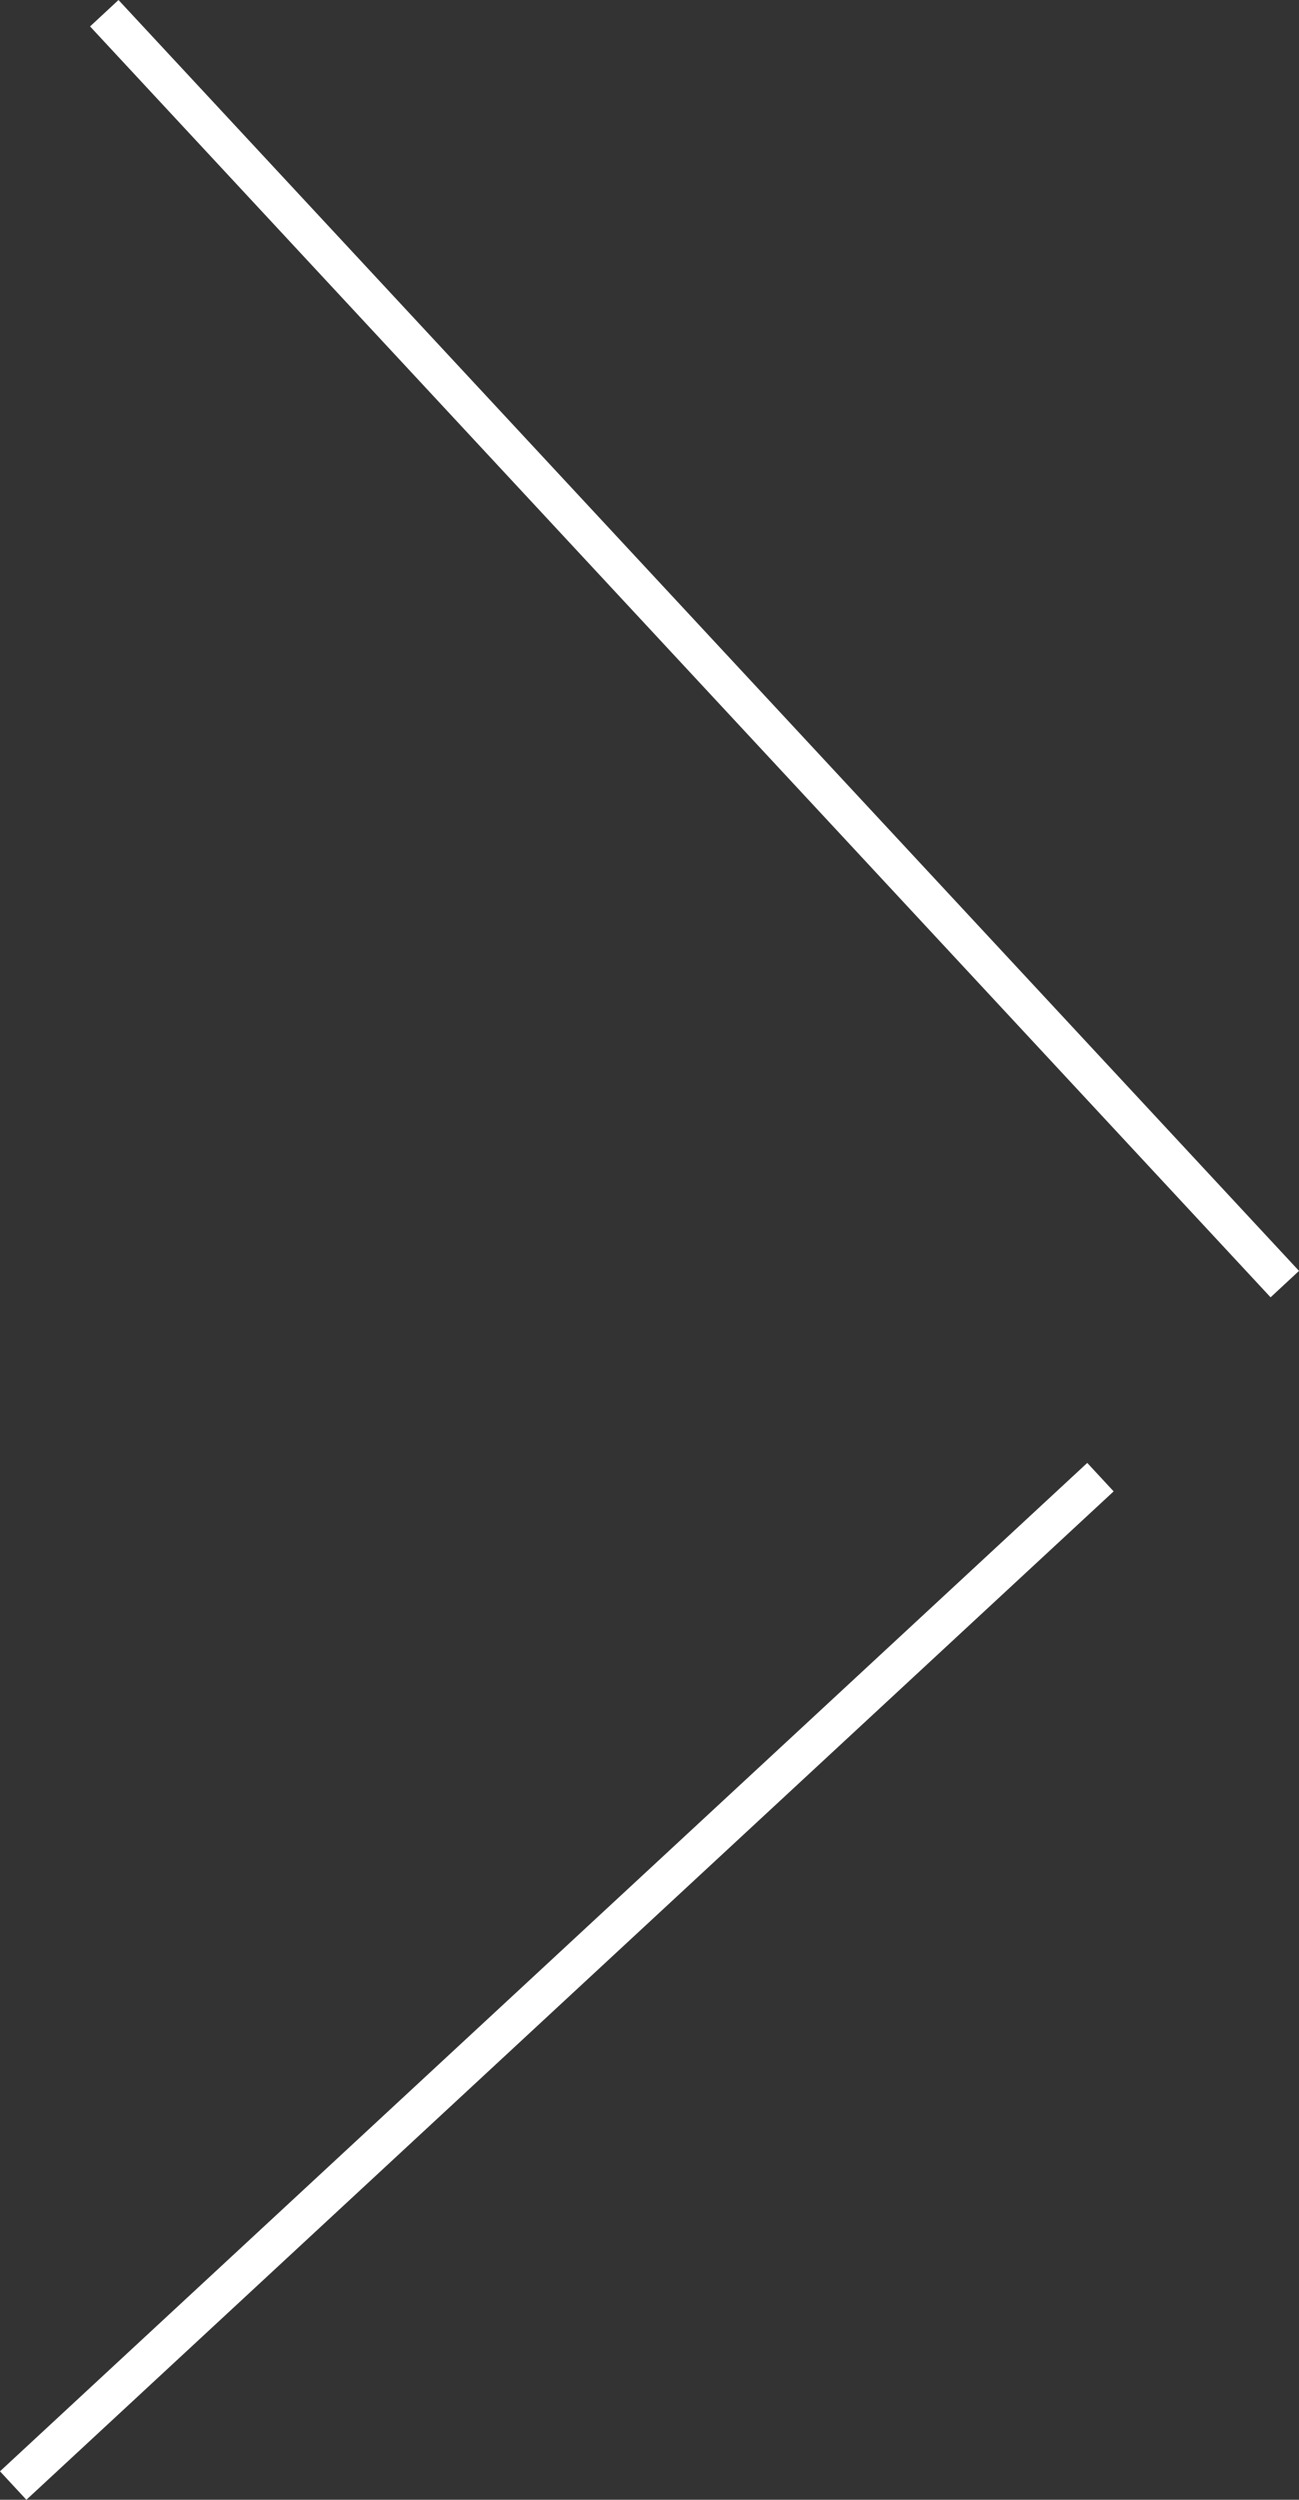 <svg xmlns="http://www.w3.org/2000/svg" width="66.954" height="128.834" viewBox="0 0 66.954 128.834">
  <rect x="0" y="0" width="66.954" height="128.834" fill="#333333" stroke="none"/>
  <g id="Slider_Pfeil_-_vor" data-name="Slider Pfeil - vor" transform="translate(0.68 0.681)">
    <line id="Line_191" data-name="Line 191" x2="60.847" y2="65.5" transform="translate(4.695)" fill="none" stroke="#fff" stroke-width="2"/>
    <path id="Path_10427" data-name="Path 10427" d="M-4.695,53.154,51.345,1.183" transform="translate(4.695 74.266)" fill="none" stroke="#fff" stroke-width="2"/>
  </g>
</svg>
